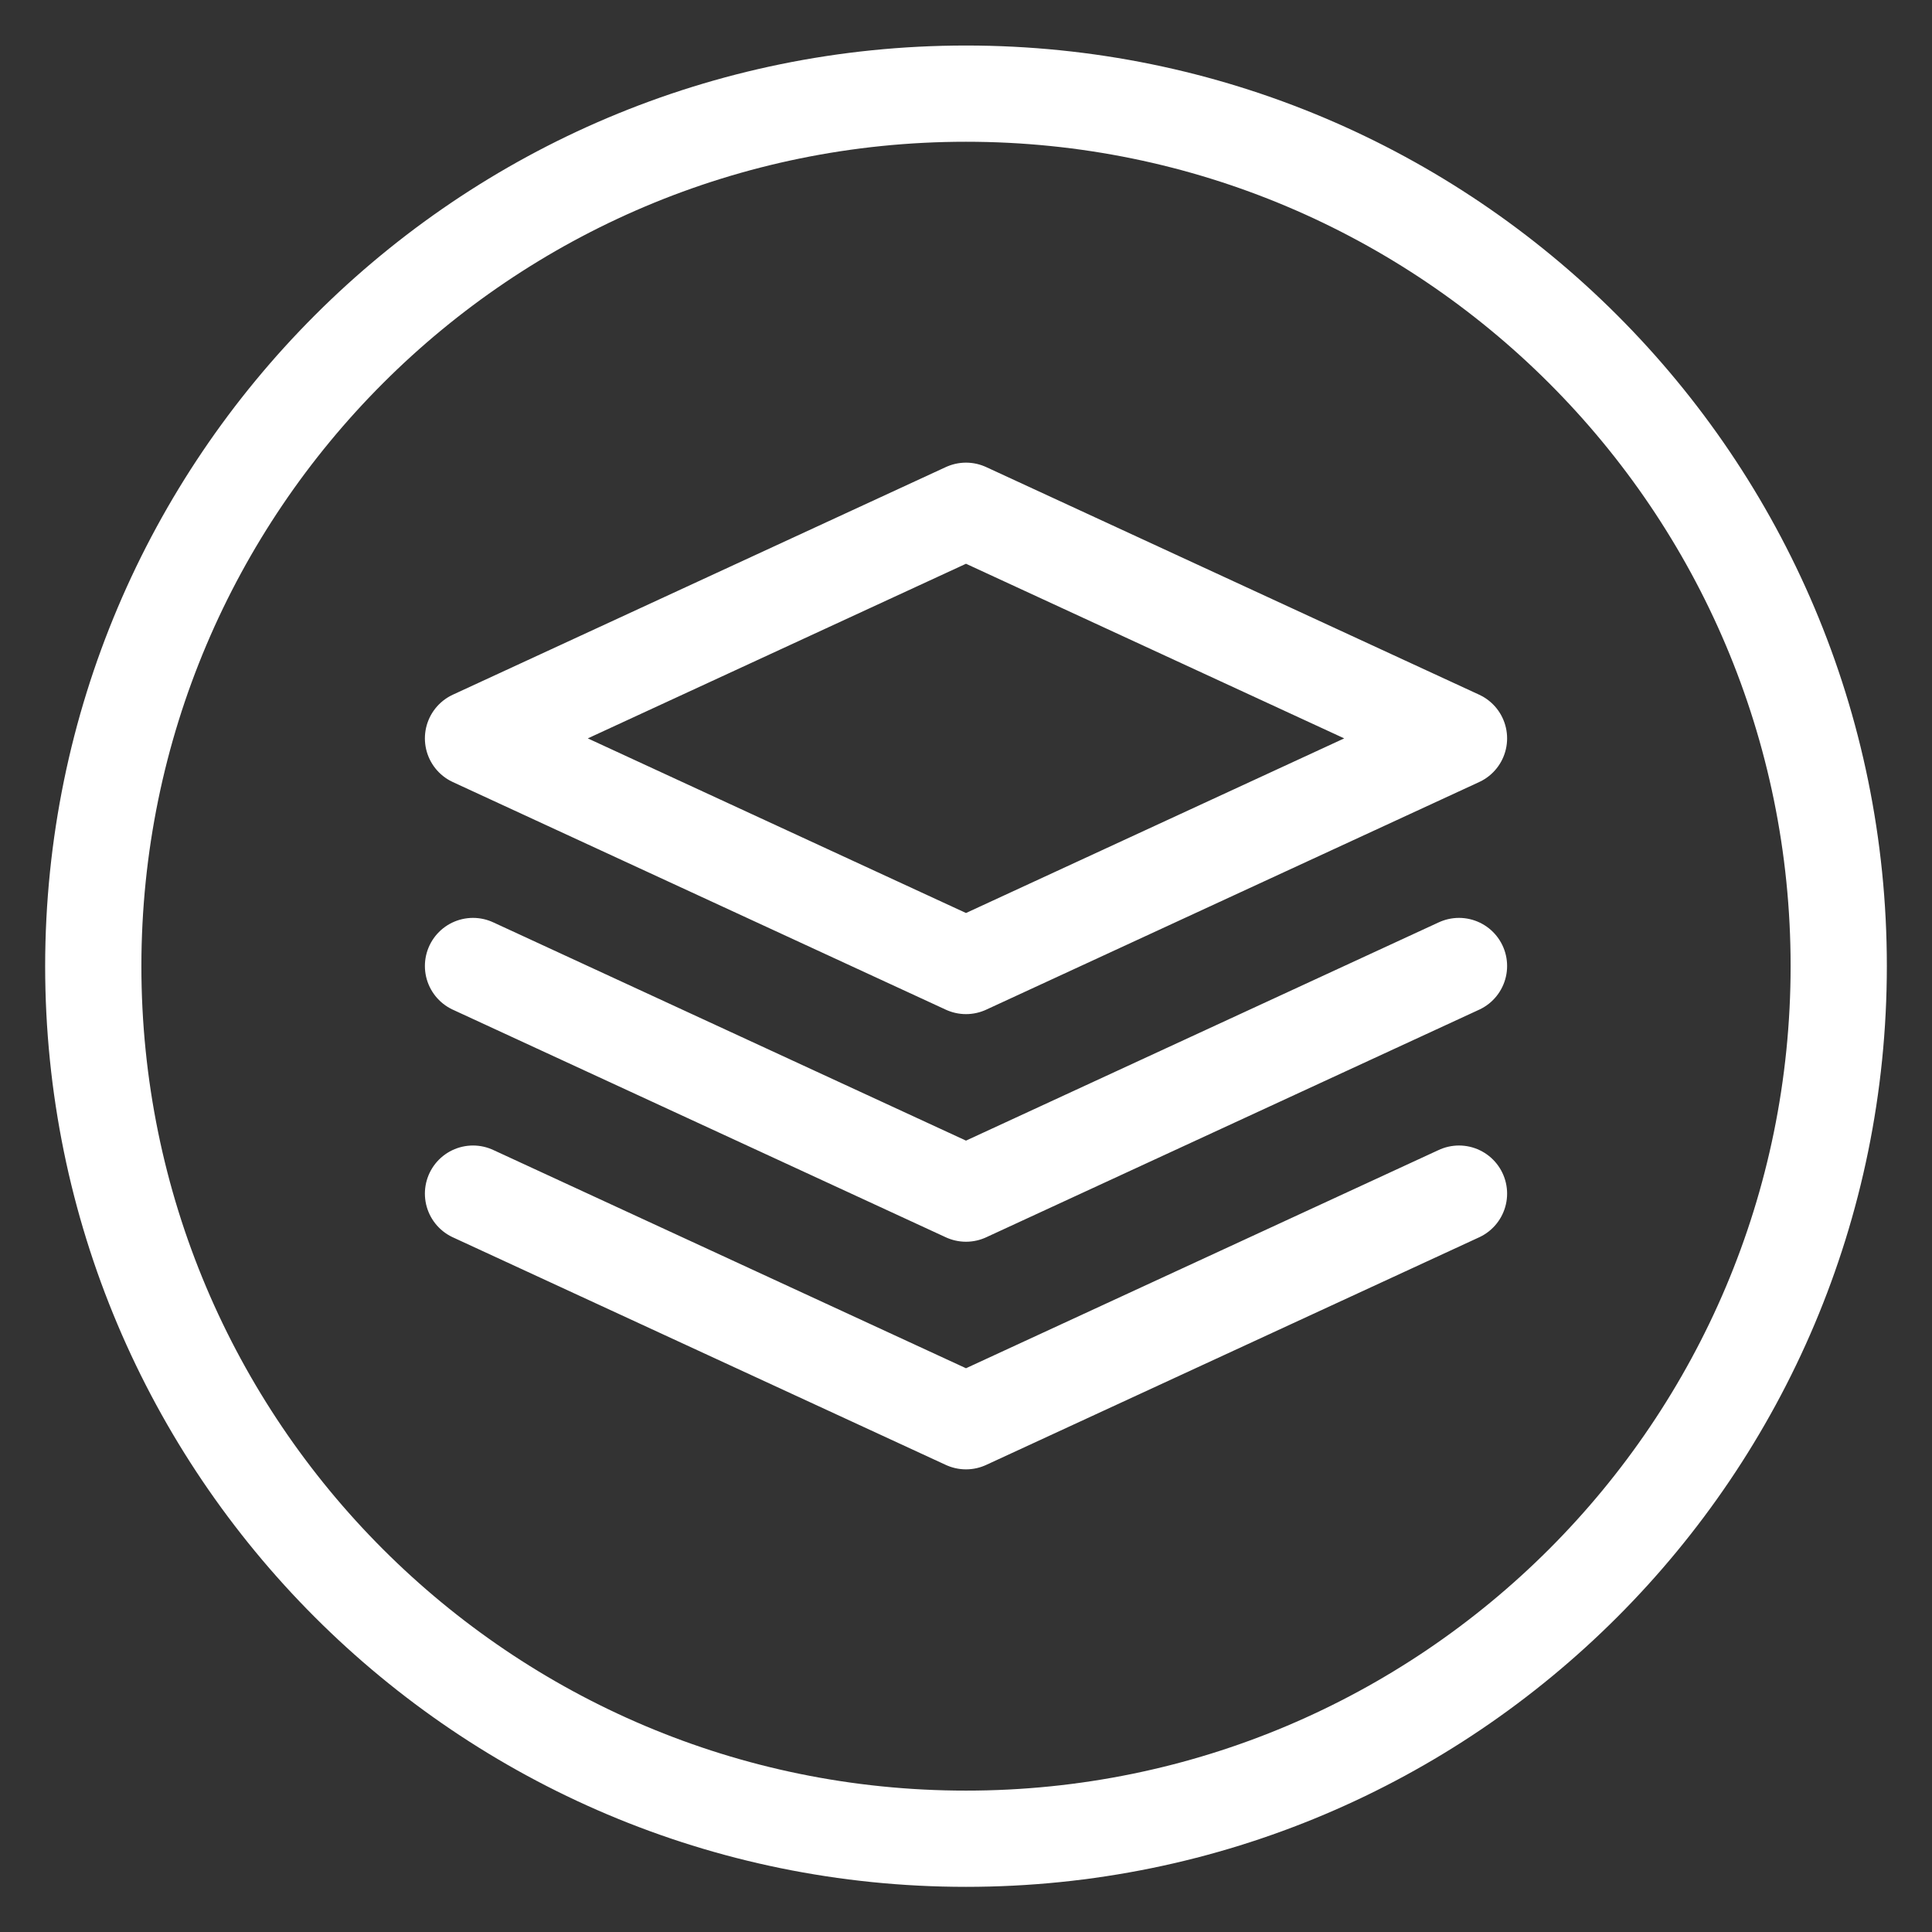 <?xml version="1.0" encoding="utf-8"?>
<!-- Generator: Adobe Illustrator 28.2.0, SVG Export Plug-In . SVG Version: 6.00 Build 0)  -->
<svg version="1.1" id="Layer_1" xmlns="http://www.w3.org/2000/svg" xmlns:xlink="http://www.w3.org/1999/xlink" x="0px" y="0px"
	 viewBox="0 0 522 522" style="enable-background:new 0 0 522 522;" xml:space="preserve">
<rect x="0" y="0" width="522" height="522" fill="#333333" stroke="none"/>
<style type="text/css">
	.st0{fill:none;stroke:#FFFFFF;stroke-width:26;stroke-linecap:round;stroke-linejoin:round;}
</style>
<g id="items">
	<g id="blend">
		<g id="g-root-ic_curr_1cw5445ul0tfk-fill" transform="translate(5, 5)">
		</g>
		<g id="g-root-ic_curr_1cw5445ul0tfk-stroke" transform="translate(5, 5)">
			<g id="ic_curr_1cw5445ul0tfk-stroke">
				<g>
					<path class="st0" d="M20.2,256c0,130.2,105.5,235.8,235.8,235.8S491.8,386.2,491.8,256S386.2,20.3,256,20.3
						S20.3,125.8,20.2,256 M256,256l-133.2-61.5L256,133l133.2,61.5L256,256z M389.2,256L256,317.5L122.8,256 M389.2,317.5L256,379
						l-133.2-61.5"/>
				</g>
			</g>
		</g>
	</g>
</g>
</svg>
